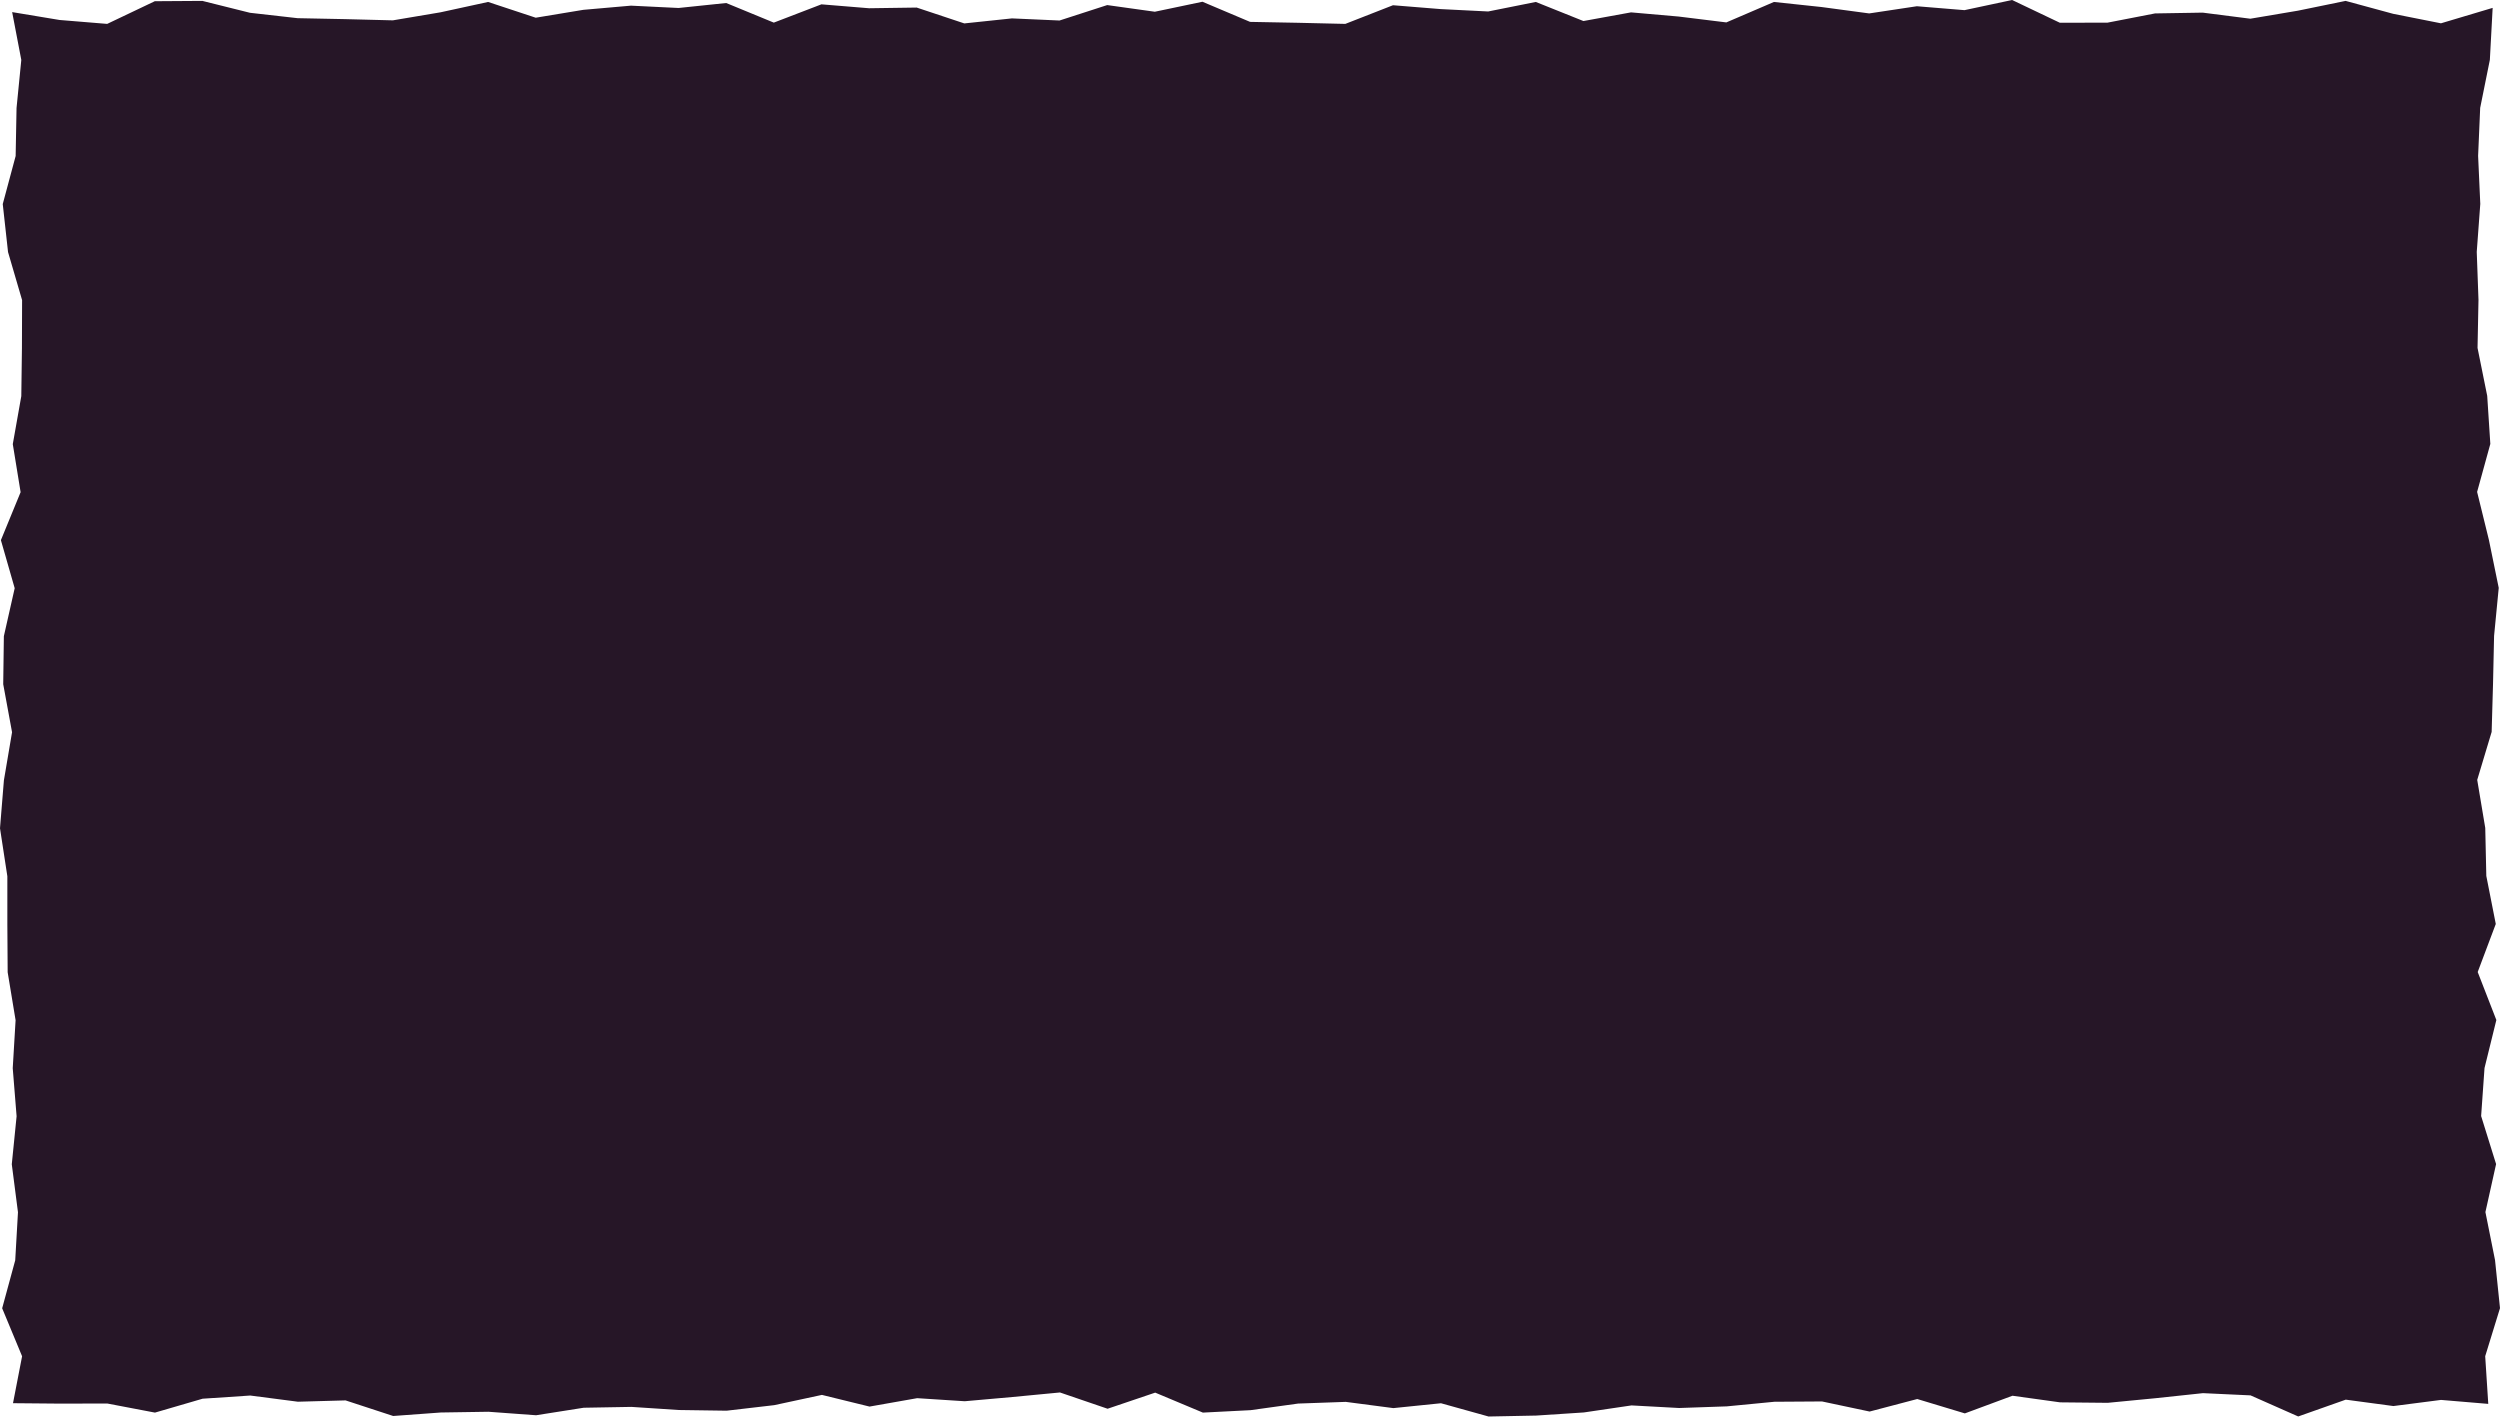 <svg xmlns="http://www.w3.org/2000/svg" viewBox="0 0 473.01 268.01"><defs><style>.cls-1{fill:#261627;}</style></defs><g id="Layer_2" data-name="Layer 2"><g id="Design"><polygon class="cls-1" points="470.79 265.62 461.85 264.87 452.84 266.03 443.83 264.82 434.83 268 425.81 264.01 416.81 263.59 407.8 264.55 398.79 265.42 389.78 265.33 380.77 264.08 371.76 267.42 362.75 264.7 353.74 267.07 344.73 265.16 335.72 265.22 326.71 266.09 317.7 266.4 308.69 265.91 299.68 267.24 290.67 267.83 281.65 268.01 272.64 265.5 263.63 266.42 254.62 265.24 245.61 265.56 236.6 266.81 227.59 267.27 218.57 263.49 209.56 266.54 200.55 263.46 191.55 264.32 182.53 265.12 173.53 264.54 164.52 266.13 155.51 263.92 146.49 265.86 137.48 266.91 128.47 266.78 119.46 266.19 110.44 266.35 101.43 267.77 92.42 267.11 83.4 267.25 74.39 267.91 65.38 264.96 56.36 265.21 47.35 264.04 38.34 264.64 29.32 267.27 20.3 265.55 11.28 265.57 2.46 265.49 4.18 256.61 0.41 247.53 2.88 238.45 3.4 229.36 2.23 220.28 3.14 211.2 2.41 202.11 2.95 193.03 1.45 183.95 1.39 174.87 1.39 165.79 0 156.71 0.74 147.63 2.28 138.54 0.61 129.46 0.73 120.37 2.78 111.29 0.17 102.2 3.9 93.12 2.42 84.03 4.03 74.95 4.15 65.86 4.18 56.78 1.52 47.69 0.52 38.61 2.96 29.52 3.13 20.43 4.03 11.34 2.3 2.29 11.27 3.78 20.28 4.52 29.29 0.23 38.29 0.17 47.3 2.42 56.31 3.44 65.32 3.62 74.33 3.85 83.34 2.33 92.35 0.37 101.36 3.35 110.37 1.86 119.38 1.07 128.39 1.51 137.4 0.57 146.41 4.28 155.42 0.82 164.43 1.56 173.44 1.43 182.45 4.43 191.47 3.48 200.47 3.88 209.49 0.96 218.5 2.22 227.51 0.33 236.52 4.14 245.53 4.31 254.54 4.52 263.56 0.99 272.57 1.72 281.57 2.17 290.58 0.37 299.59 3.98 308.6 2.34 317.61 3.13 326.63 4.24 335.64 0.37 344.65 1.33 353.66 2.54 362.68 1.18 371.69 1.92 380.7 0 389.72 4.3 398.73 4.29 407.74 2.54 416.76 2.39 425.77 3.54 434.78 2.02 443.8 0.17 452.82 2.62 461.84 4.41 471.62 1.49 471.09 11.33 469.26 20.41 468.87 29.49 469.28 38.58 468.61 47.66 468.94 56.74 468.76 65.83 470.59 74.9 471.18 83.99 468.68 93.07 470.91 102.15 472.77 111.23 471.89 120.31 471.69 129.4 471.43 138.48 468.7 147.56 470.22 156.65 470.42 165.73 472.21 174.82 468.79 183.91 472.32 192.99 470.08 202.08 469.44 211.16 472.27 220.25 470.25 229.33 472.07 238.42 473.01 247.51 470.21 256.6 470.79 265.62"/></g></g></svg>